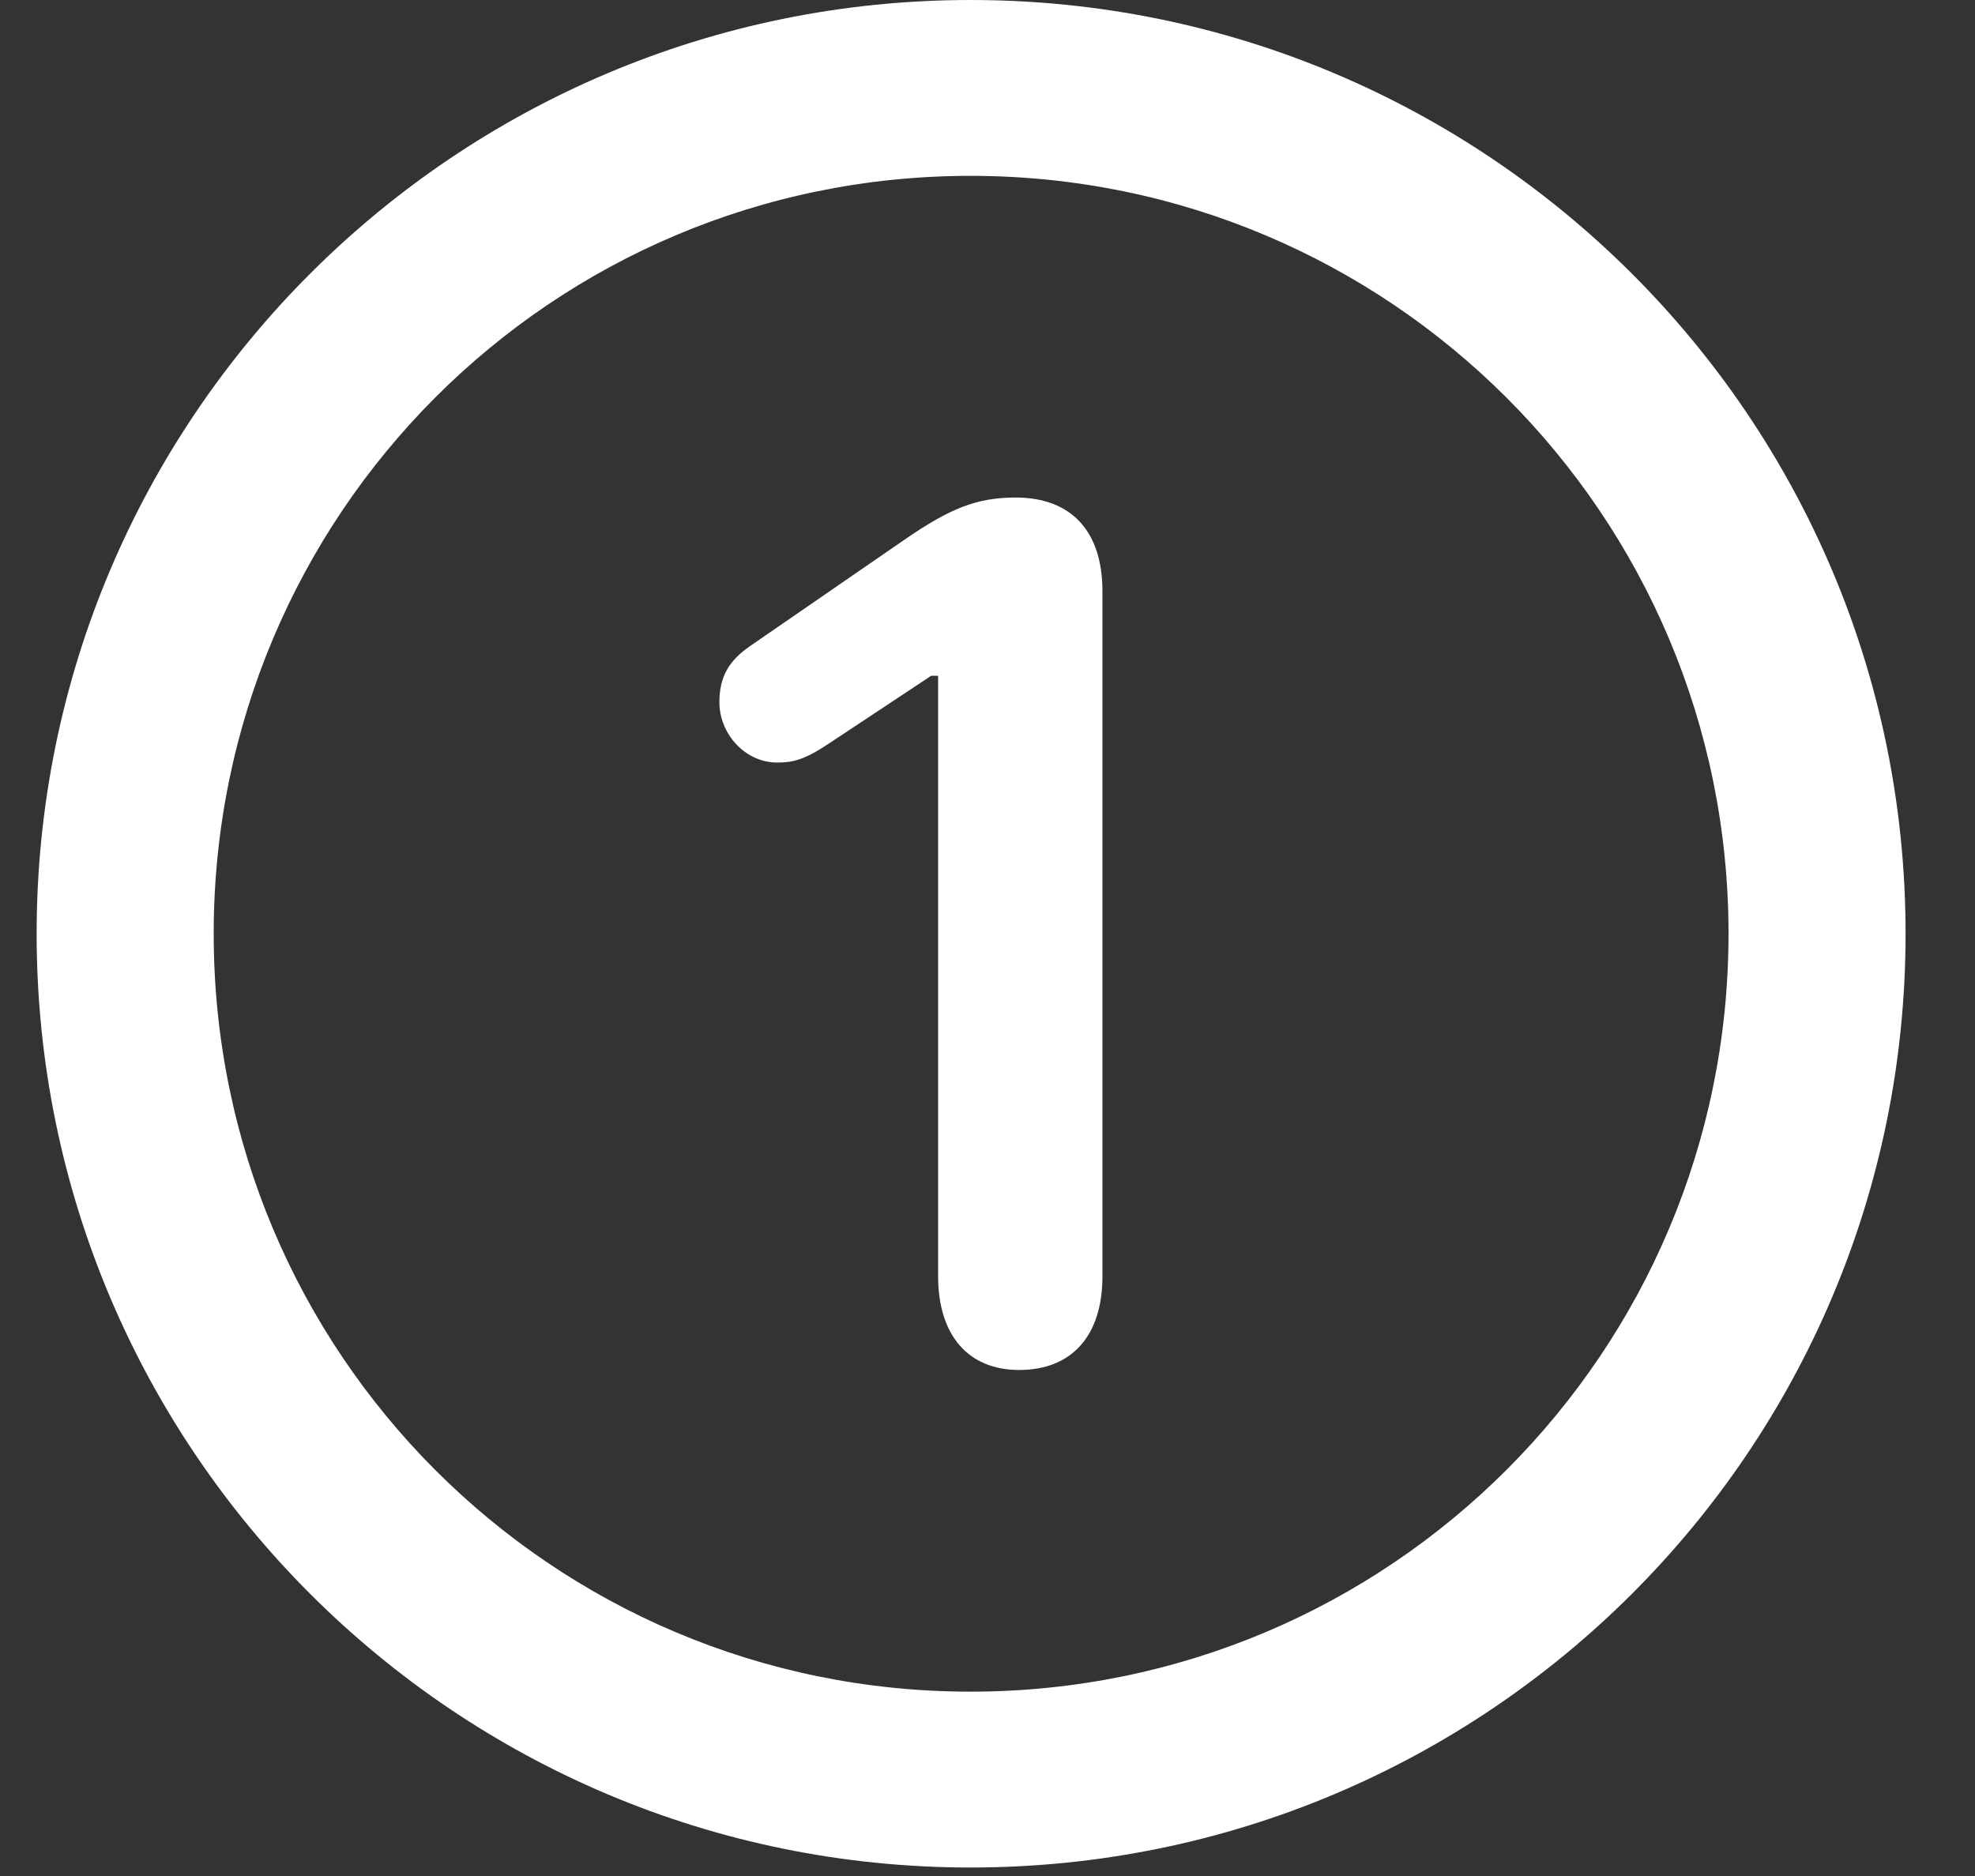 <?xml version="1.0" encoding="UTF-8"?> <svg xmlns="http://www.w3.org/2000/svg" width="20" height="19" viewBox="0 0 20 19" fill="none"><rect x="0" y="0" width="20" height="19" fill="#333333" stroke="none"/><path d="M9.828 18.914C4.613 18.914 0.371 14.684 0.371 9.457C0.371 4.23 4.613 0 9.828 0C15.055 0 19.297 4.23 19.297 9.457C19.297 14.684 15.055 18.914 9.828 18.914ZM9.828 17.133C14.07 17.133 17.504 13.699 17.504 9.457C17.504 5.215 14.07 1.781 9.828 1.781C5.586 1.781 2.164 5.215 2.164 9.457C2.164 13.699 5.586 17.133 9.828 17.133ZM10.32 13.875C9.805 13.875 9.5 13.523 9.5 12.926V6.844H9.43L8.387 7.535C8.141 7.699 8.023 7.723 7.871 7.723C7.543 7.723 7.285 7.43 7.285 7.113C7.285 6.855 7.379 6.691 7.602 6.539L9.184 5.449C9.629 5.145 9.898 5.039 10.285 5.039C10.848 5.039 11.164 5.379 11.164 5.988V12.926C11.164 13.523 10.859 13.875 10.32 13.875Z" fill="white"></path></svg> 
